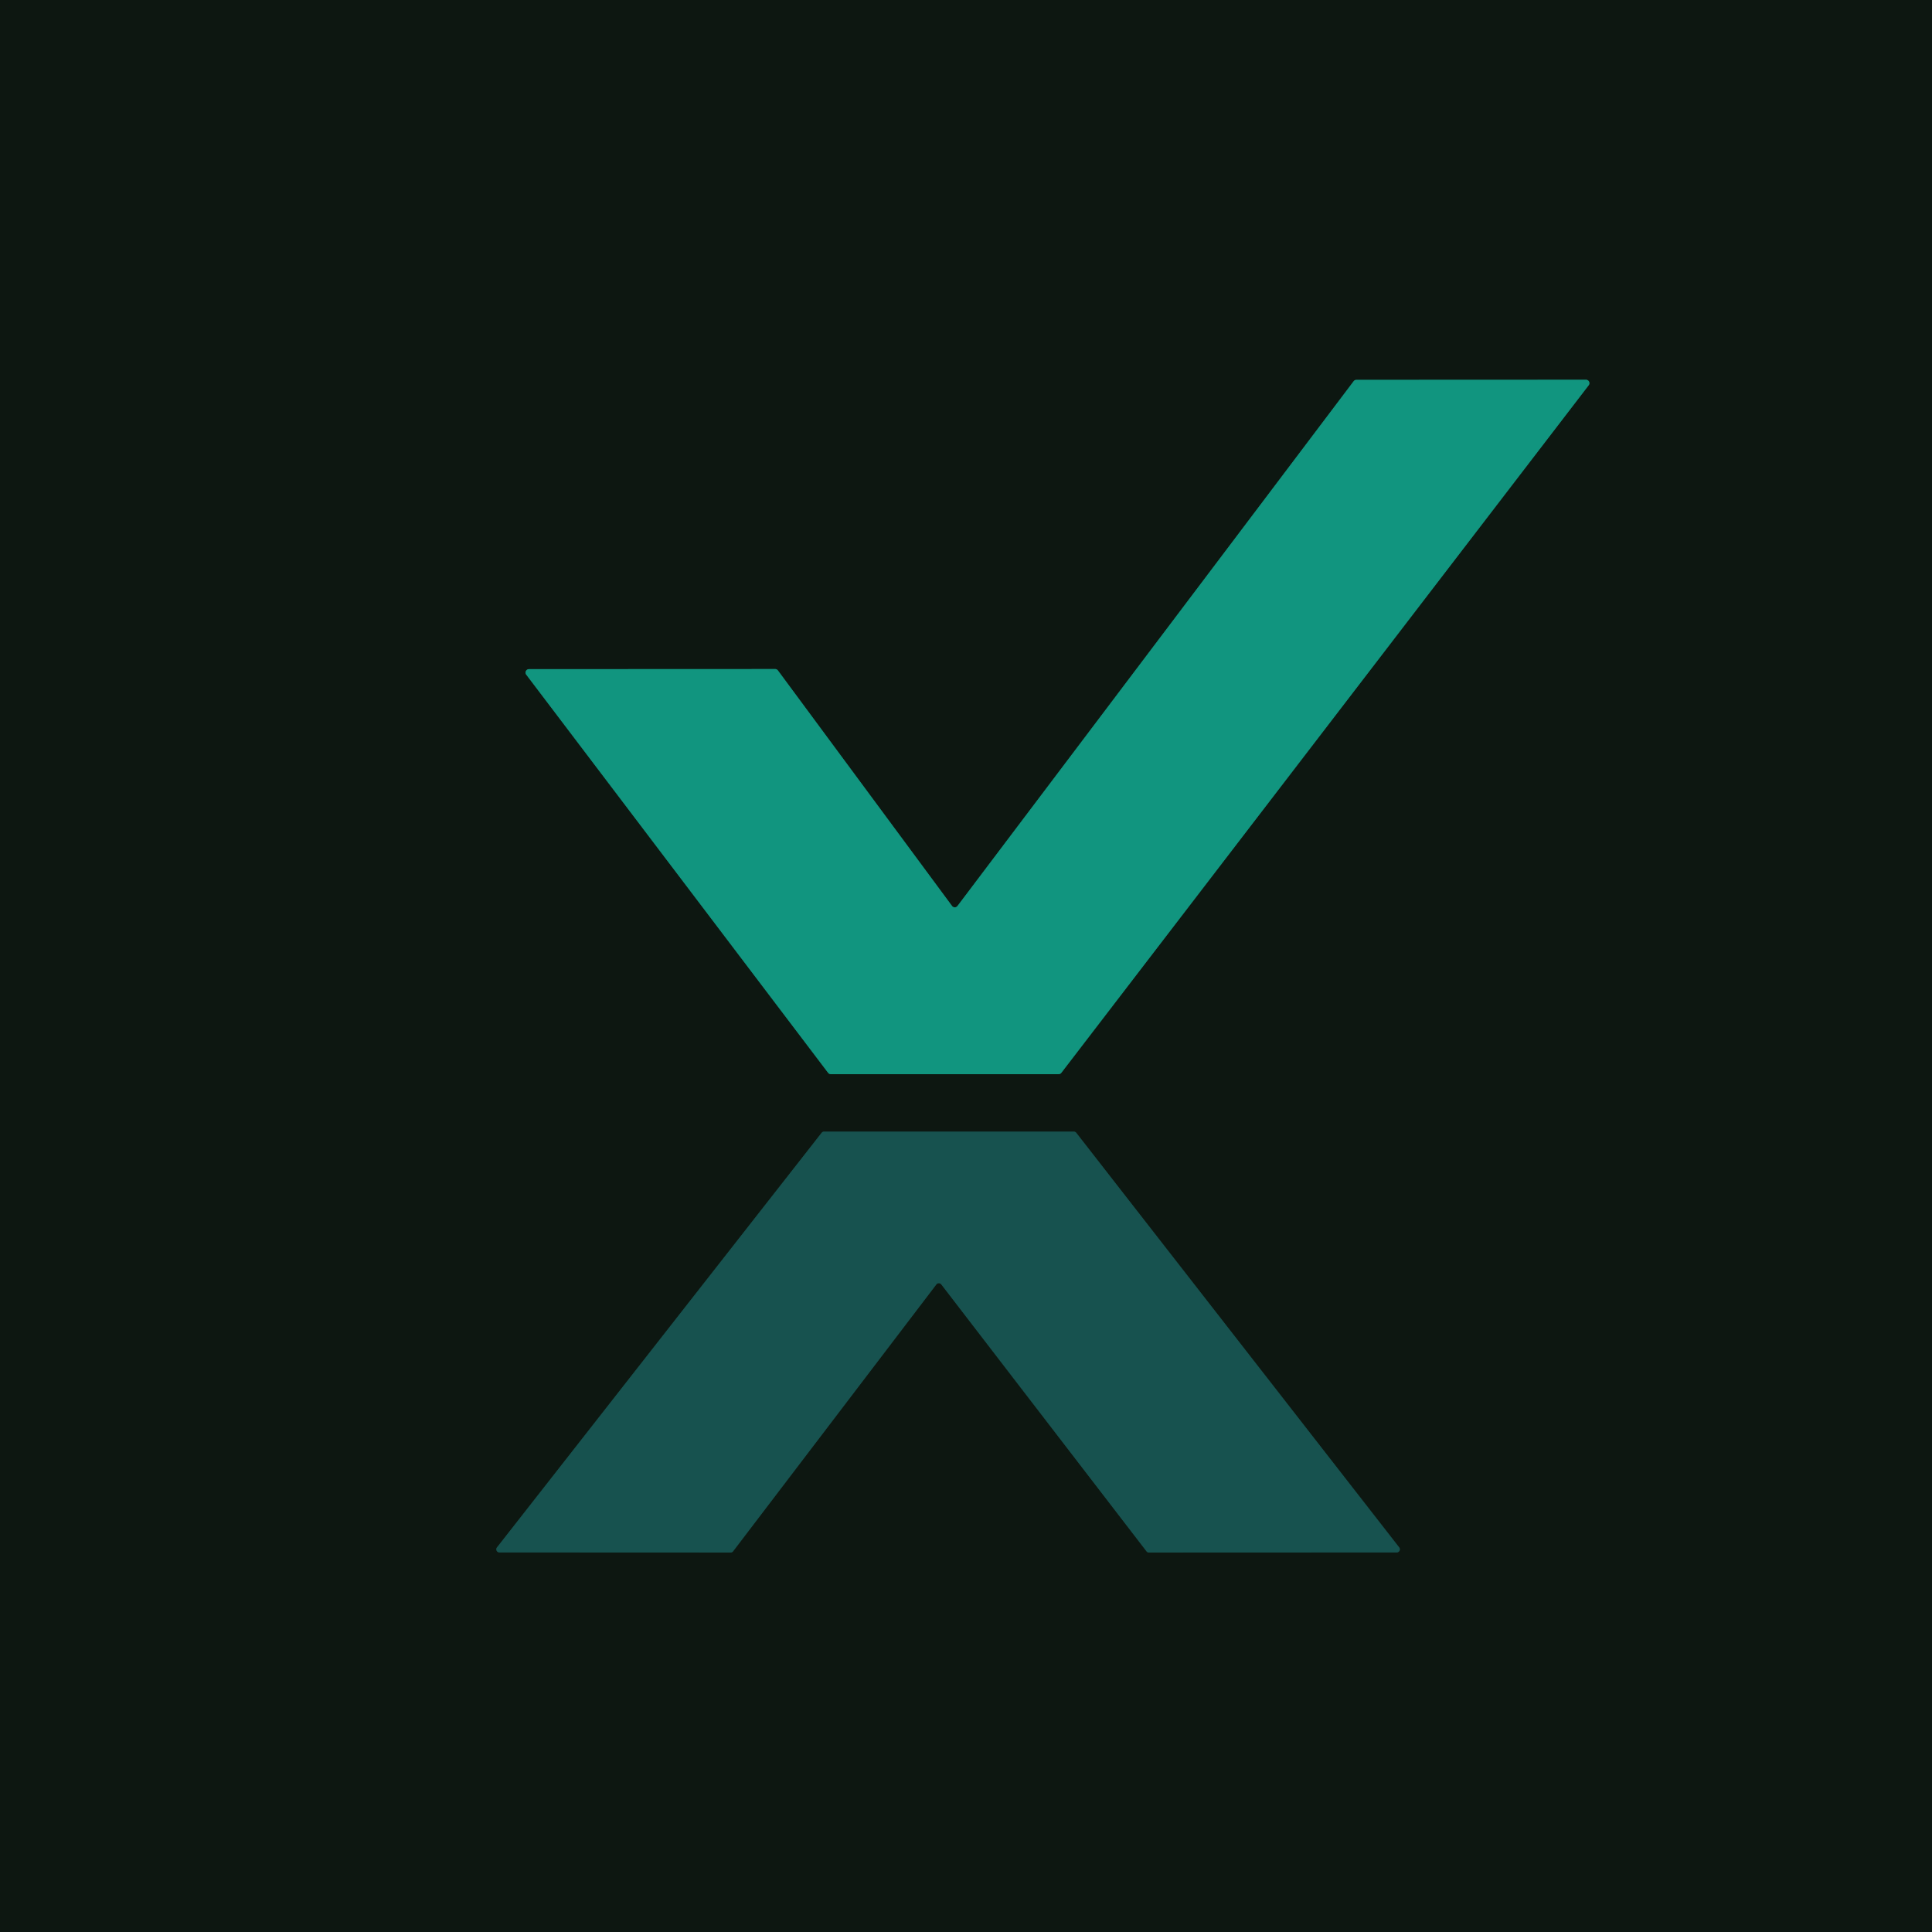 <?xml version="1.0" encoding="UTF-8" standalone="no"?>
<!DOCTYPE svg PUBLIC "-//W3C//DTD SVG 1.1//EN" "http://www.w3.org/Graphics/SVG/1.1/DTD/svg11.dtd">
<svg xmlns="http://www.w3.org/2000/svg" version="1.1" viewBox="0.00 0.00 192.00 192.00">
<g stroke-width="2.00" fill="none" stroke-linecap="butt">
<path stroke="#0f5648" vector-effect="non-scaling-stroke" d="
  M 95.15 90.04
  A 0.34 0.34 0.0 0 1 94.61 90.03
  L 77.31 66.63
  A 0.34 0.34 0.0 0 0 77.04 66.49
  L 52.57 66.50
  A 0.34 0.34 0.0 0 0 52.30 67.05
  L 82.30 106.62
  A 0.34 0.34 0.0 0 0 82.57 106.75
  L 105.20 106.75
  A 0.34 0.34 0.0 0 0 105.47 106.62
  L 157.88 38.29
  A 0.34 0.34 0.0 0 0 157.61 37.74
  L 134.79 37.75
  A 0.34 0.34 0.0 0 0 134.52 37.89
  L 95.15 90.04"
/>
<path stroke="#123530" vector-effect="non-scaling-stroke" d="
  M 72.61 154.29
  A 0.31 0.31 0.0 0 0 72.85 154.17
  L 93.05 127.65
  A 0.31 0.31 0.0 0 1 93.55 127.65
  L 113.94 154.17
  A 0.31 0.31 0.0 0 0 114.18 154.29
  L 138.81 154.28
  A 0.31 0.31 0.0 0 0 139.05 153.78
  L 106.96 112.58
  A 0.31 0.31 0.0 0 0 106.72 112.46
  L 81.89 112.46
  A 0.31 0.31 0.0 0 0 81.65 112.58
  L 49.39 153.78
  A 0.31 0.31 0.0 0 0 49.64 154.28
  L 72.61 154.29"
/>
</g>
<path fill="#0d1711" d="
  M 0.00 0.00
  L 192.00 0.00
  L 192.00 192.00
  L 0.00 192.00
  L 0.00 0.00
  Z
  M 95.15 90.04
  A 0.34 0.34 0.0 0 1 94.61 90.03
  L 77.31 66.63
  A 0.34 0.34 0.0 0 0 77.04 66.49
  L 52.57 66.50
  A 0.34 0.34 0.0 0 0 52.30 67.05
  L 82.30 106.62
  A 0.34 0.34 0.0 0 0 82.57 106.75
  L 105.20 106.75
  A 0.34 0.34 0.0 0 0 105.47 106.62
  L 157.88 38.29
  A 0.34 0.34 0.0 0 0 157.61 37.74
  L 134.79 37.75
  A 0.34 0.34 0.0 0 0 134.52 37.89
  L 95.15 90.04
  Z
  M 72.61 154.29
  A 0.31 0.31 0.0 0 0 72.85 154.17
  L 93.05 127.65
  A 0.31 0.31 0.0 0 1 93.55 127.65
  L 113.94 154.17
  A 0.31 0.31 0.0 0 0 114.18 154.29
  L 138.81 154.28
  A 0.31 0.31 0.0 0 0 139.05 153.78
  L 106.96 112.58
  A 0.31 0.31 0.0 0 0 106.72 112.46
  L 81.89 112.46
  A 0.31 0.31 0.0 0 0 81.65 112.58
  L 49.39 153.78
  A 0.31 0.31 0.0 0 0 49.64 154.28
  L 72.61 154.29
  Z"
/>
<path fill="#11957f" d="
  M 95.15 90.04
  L 134.52 37.89
  A 0.34 0.34 0.0 0 1 134.79 37.75
  L 157.61 37.74
  A 0.34 0.34 0.0 0 1 157.88 38.29
  L 105.47 106.62
  A 0.34 0.34 0.0 0 1 105.20 106.75
  L 82.57 106.75
  A 0.34 0.34 0.0 0 1 82.30 106.62
  L 52.30 67.05
  A 0.34 0.34 0.0 0 1 52.57 66.50
  L 77.04 66.49
  A 0.34 0.34 0.0 0 1 77.31 66.63
  L 94.61 90.03
  A 0.34 0.34 0.0 0 0 95.15 90.04
  Z"
/>
<path fill="#17524f" d="
  M 72.61 154.29
  L 49.64 154.28
  A 0.31 0.31 0.0 0 1 49.39 153.78
  L 81.65 112.58
  A 0.31 0.31 0.0 0 1 81.89 112.46
  L 106.72 112.46
  A 0.31 0.31 0.0 0 1 106.96 112.58
  L 139.05 153.78
  A 0.31 0.31 0.0 0 1 138.81 154.28
  L 114.18 154.29
  A 0.31 0.31 0.0 0 1 113.94 154.17
  L 93.55 127.65
  A 0.31 0.31 0.0 0 0 93.05 127.65
  L 72.85 154.17
  A 0.31 0.31 0.0 0 1 72.61 154.29
  Z"
/>
</svg>
